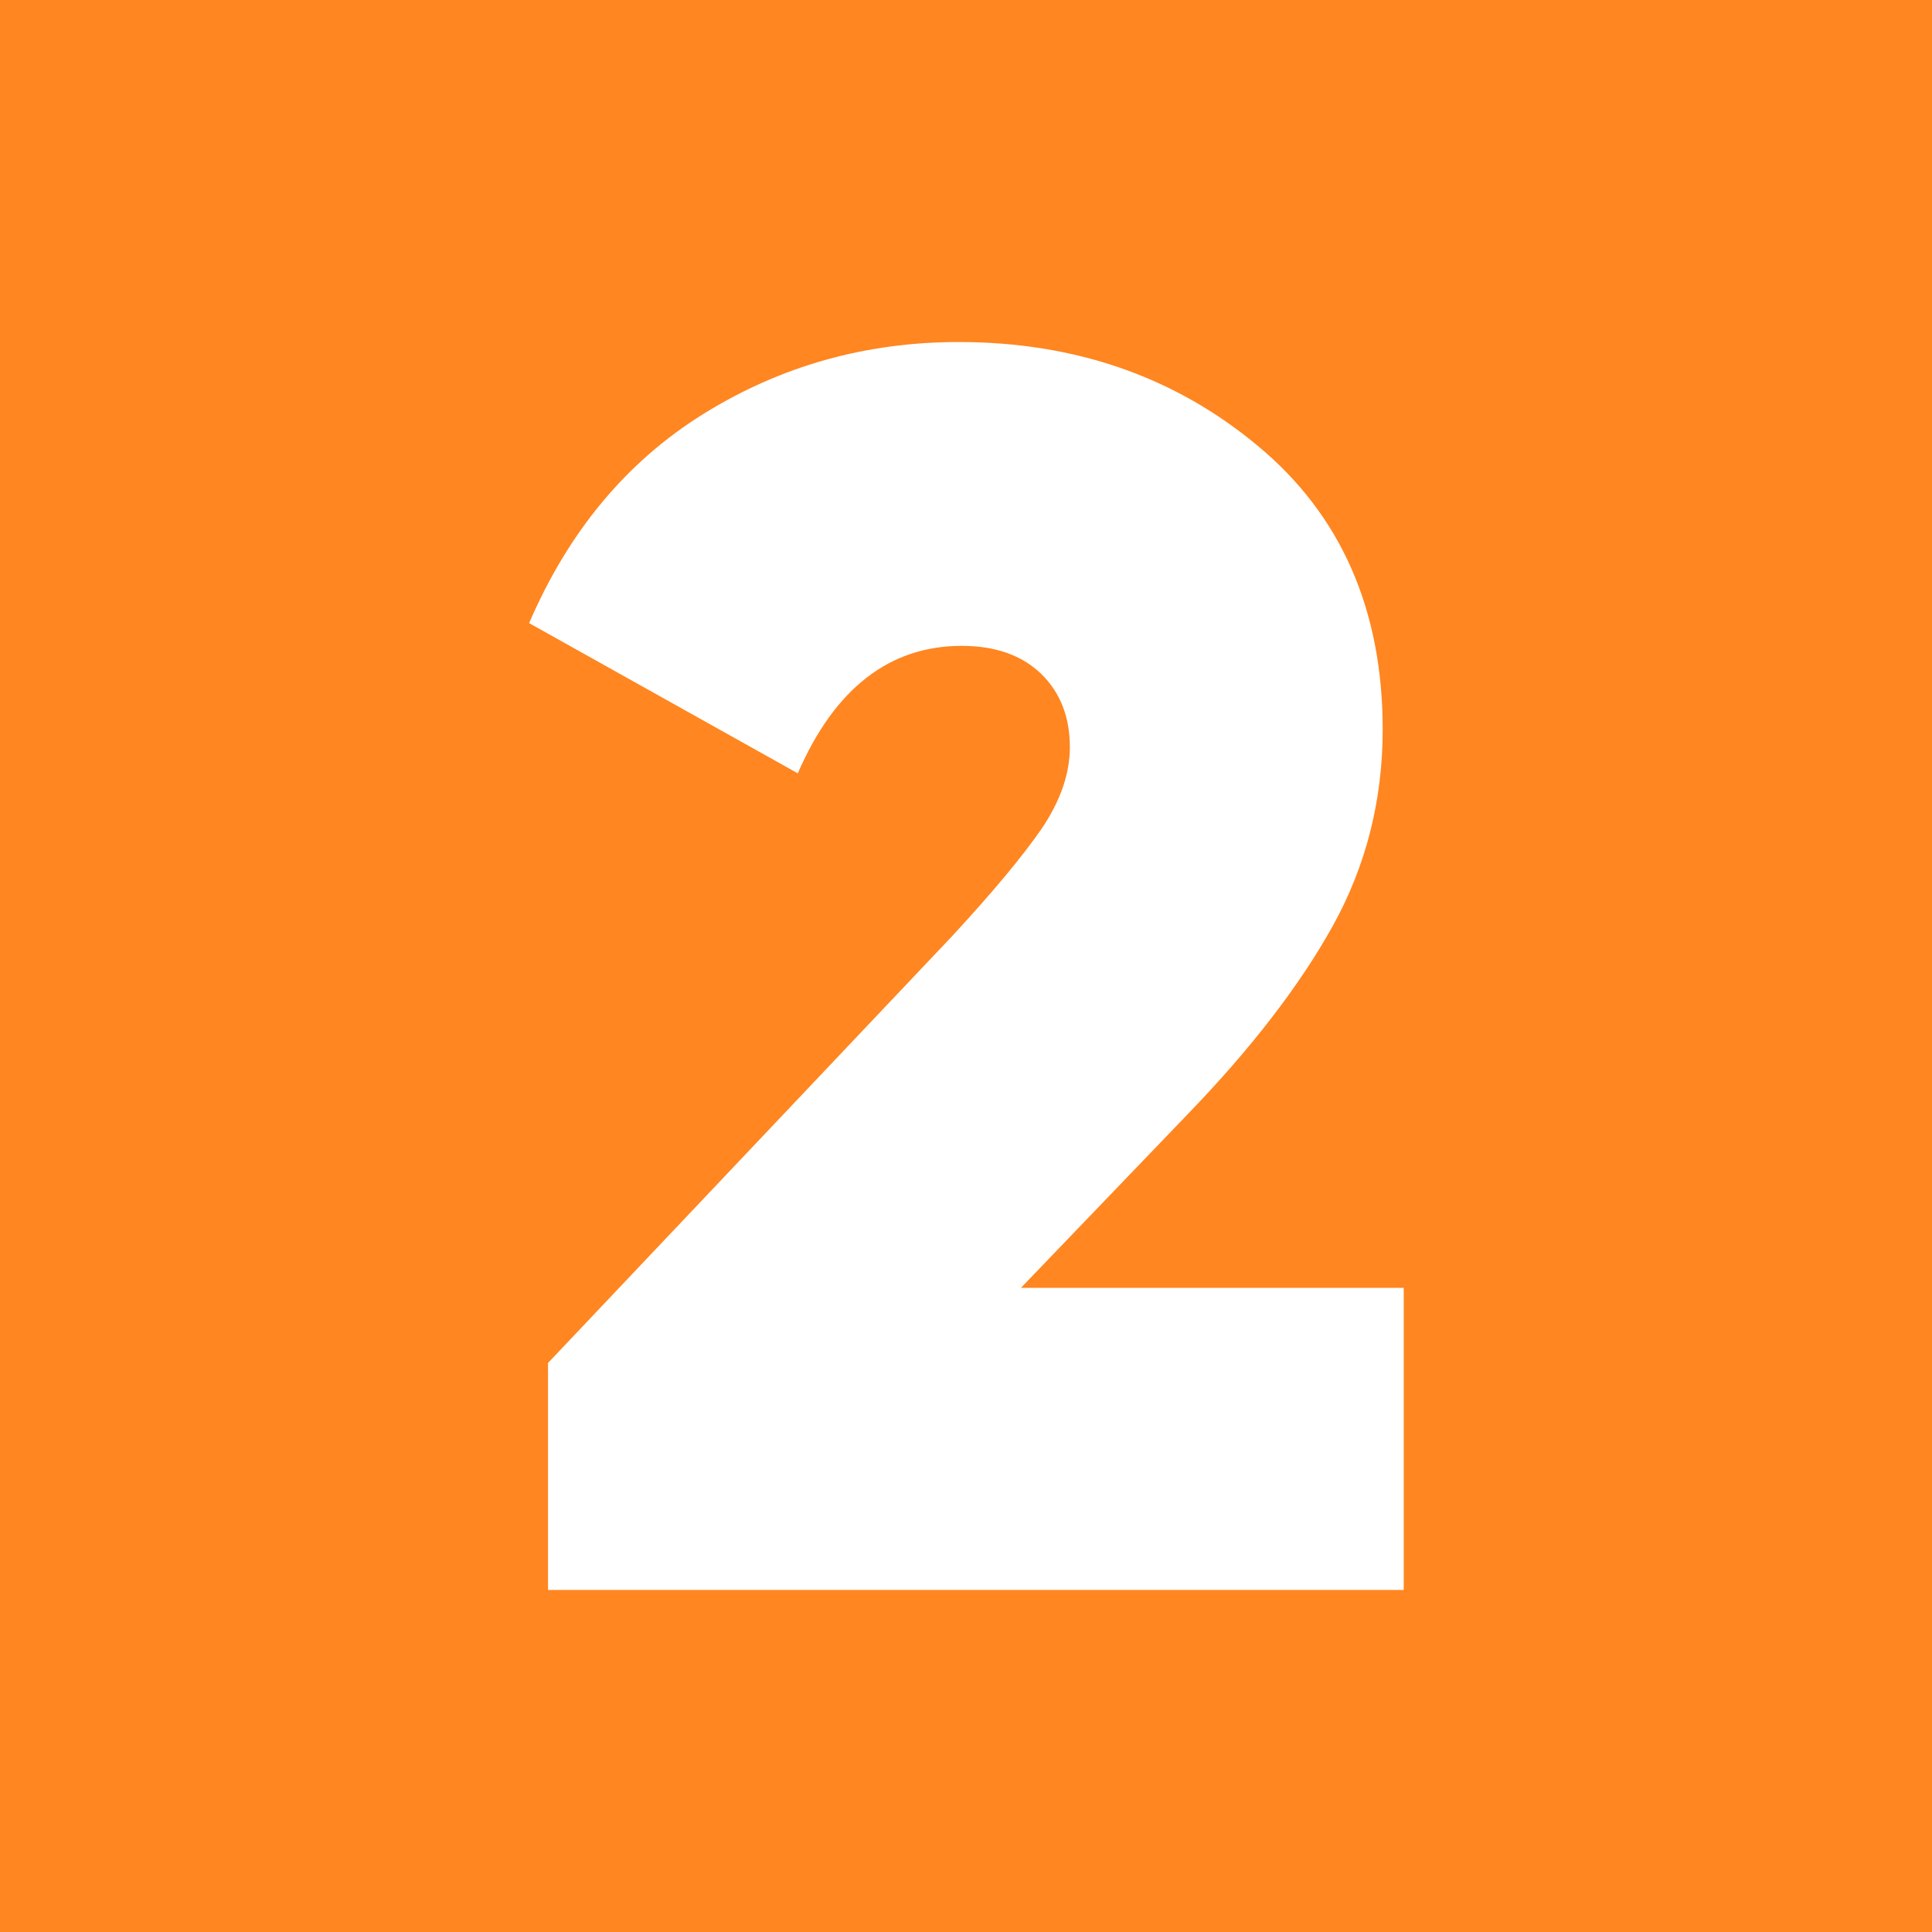 <?xml version="1.0" encoding="UTF-8"?>
<svg xmlns="http://www.w3.org/2000/svg" id="Layer_1" viewBox="0 0 45.02 45.02" width="45.02" height="45.02">
  <defs>
    <style>.cls-1{fill:#fff}.cls-2{fill:#ff8620}</style>
  </defs>
  <path d="M0 0h45.02v45.02H0z" class="cls-2"></path>
  <path d="M12.77 37.05v-5.29l9.43-9.96c.95-1.03 1.64-1.86 2.08-2.5.43-.64.65-1.27.65-1.89 0-.7-.22-1.27-.67-1.71-.45-.43-1.06-.65-1.85-.65-1.68 0-2.96.99-3.82 2.97l-6.26-3.5c.92-2.14 2.28-3.77 4.07-4.88 1.79-1.11 3.77-1.67 5.94-1.67 2.71 0 5.04.81 6.97 2.42 1.94 1.61 2.91 3.82 2.91 6.61 0 1.65-.39 3.18-1.16 4.57-.77 1.39-1.91 2.87-3.4 4.41l-3.87 4.03h8.92v7.04H12.77z" class="cls-1"></path>
</svg>
